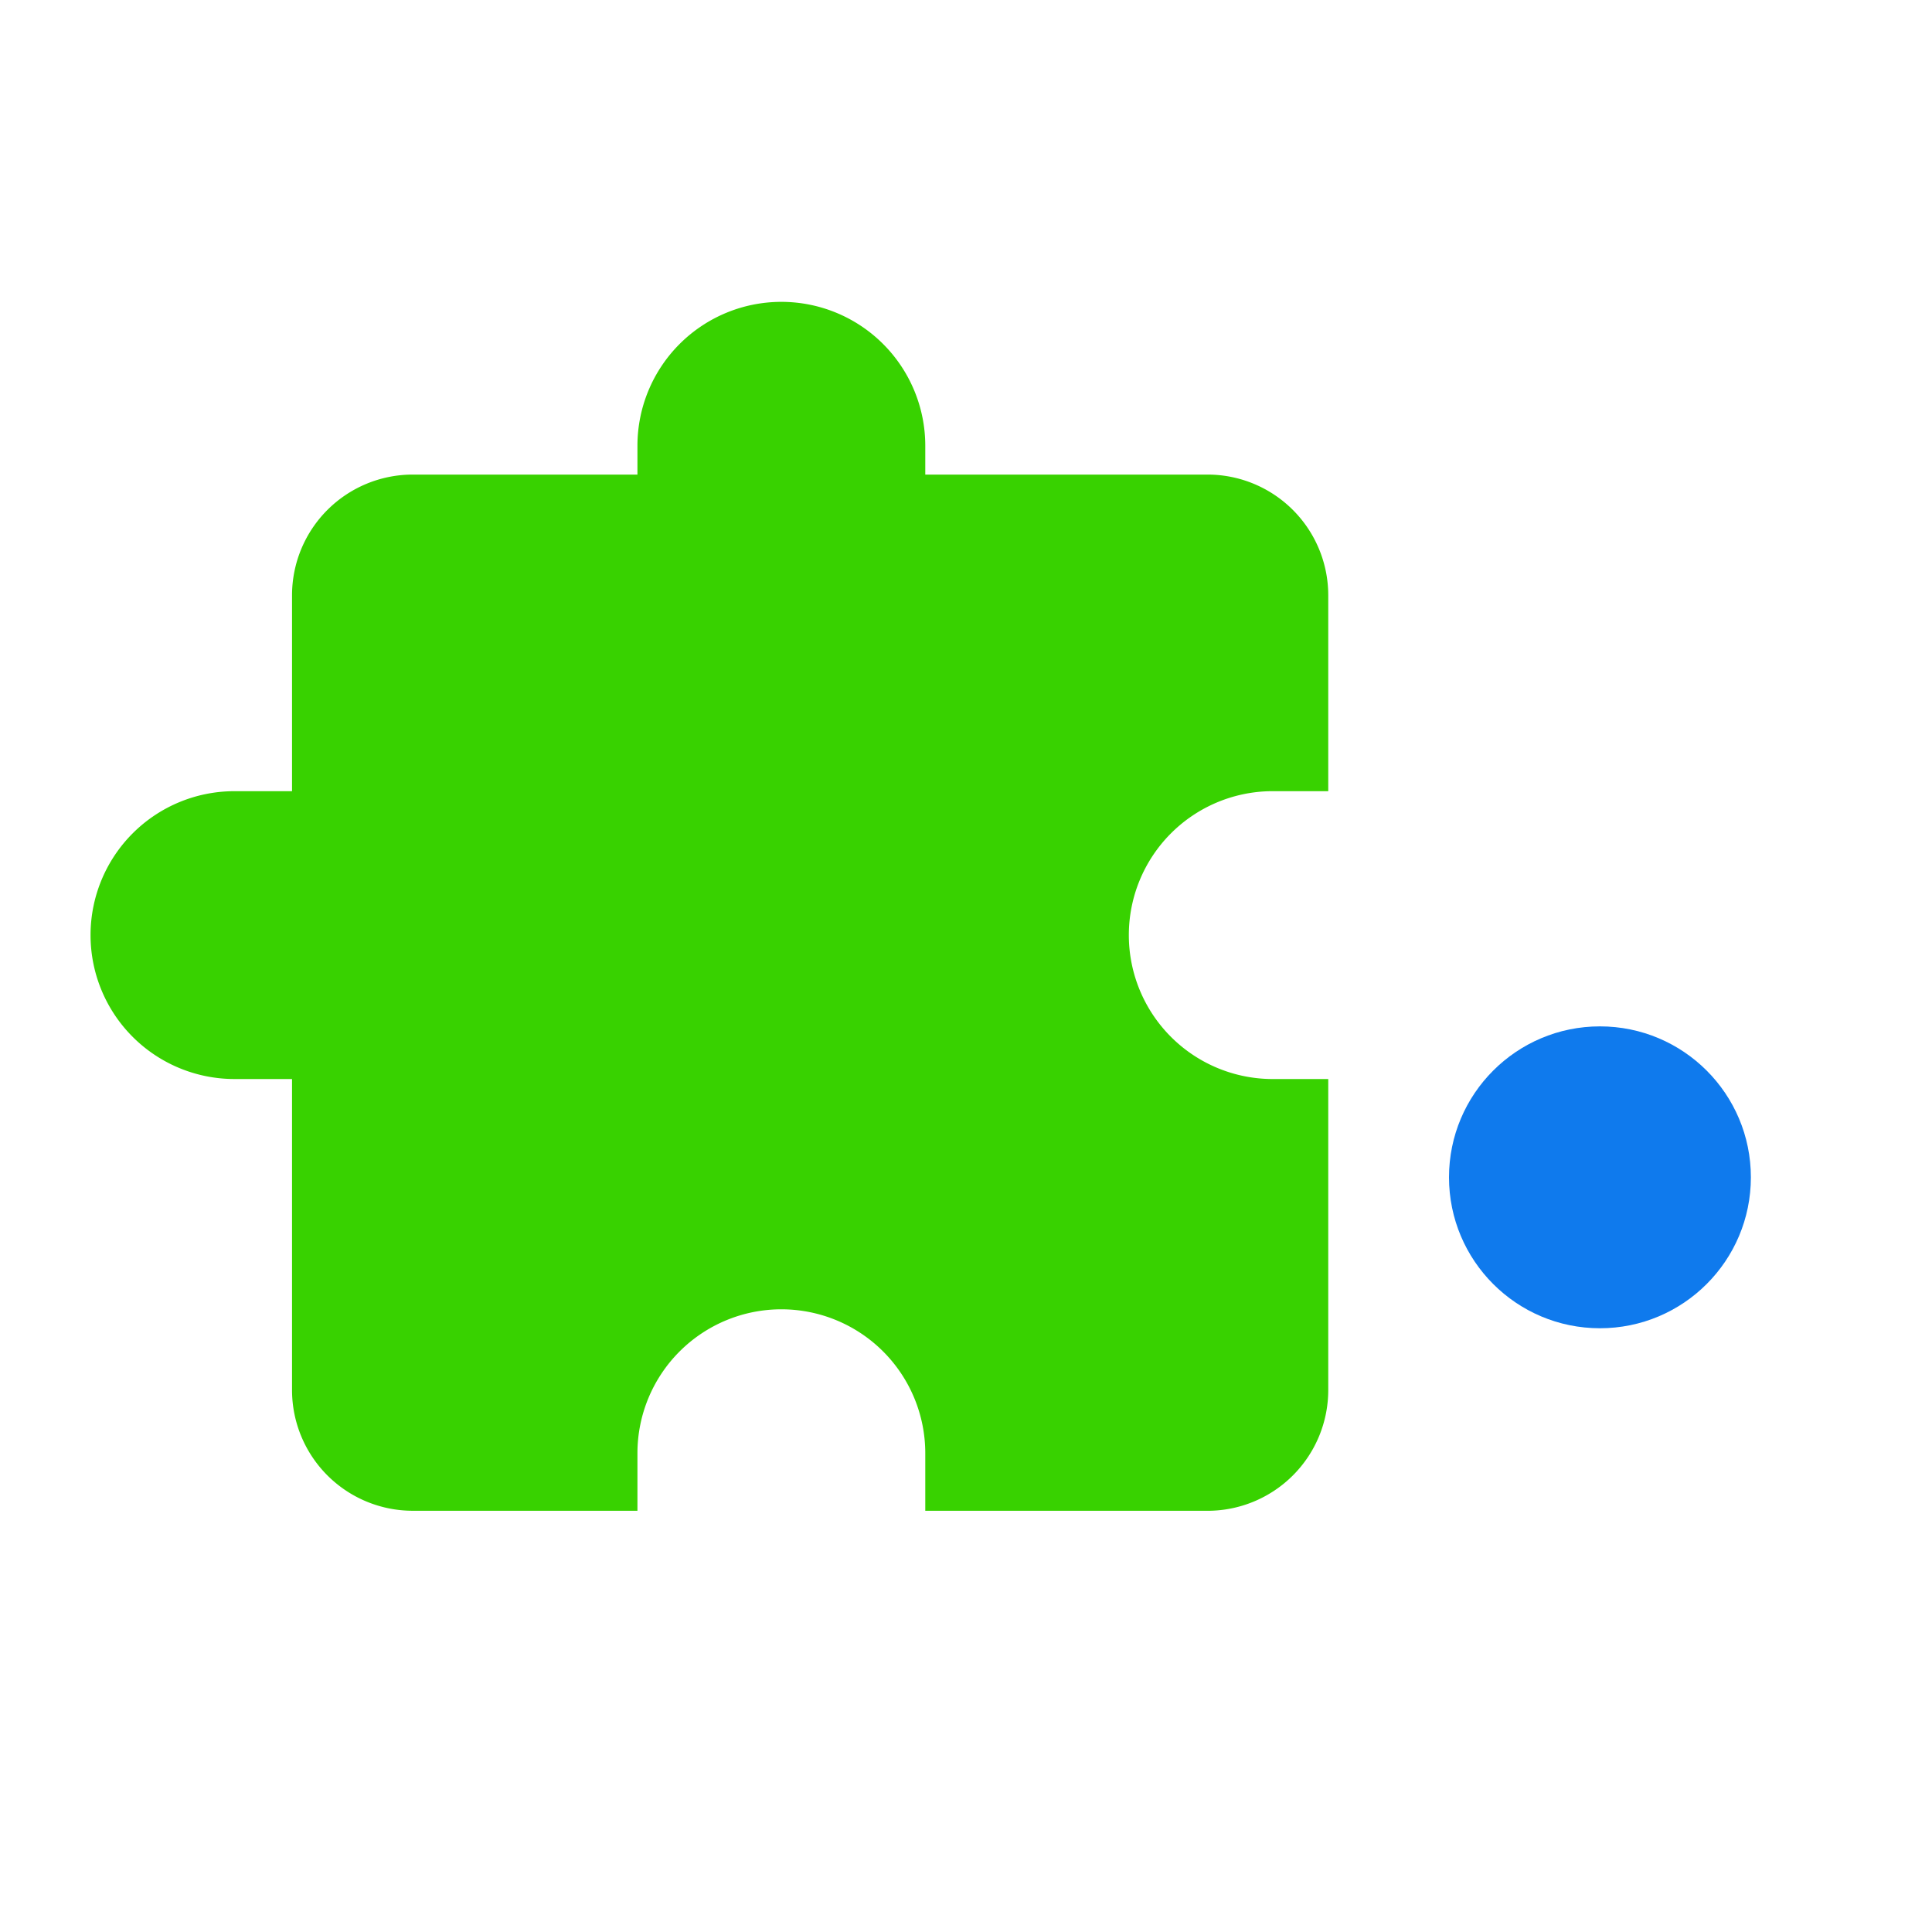 <svg xmlns="http://www.w3.org/2000/svg" width="64" height="64" viewBox="0 0 64 64" fill="none"><path fill-rule="evenodd" clip-rule="evenodd" d="M30.651 15.72v-.953a4.767 4.767 0 00-9.535 0v.954h-7.442a4 4 0 00-4 4v6.488H7.767a4.767 4.767 0 100 9.535h1.907v10.302a4 4 0 004 4h7.442V48.14a4.767 4.767 0 019.535 0v1.907H40a4 4 0 004-4V35.744h-1.907a4.768 4.768 0 010-9.535H44v-6.488a4 4 0 00-4-4h-9.349z" fill="#38D200"/><circle cx="5" cy="5" r="5" transform="matrix(0 -1 -1 0 58 44)" fill="#0F7AED"/></svg>